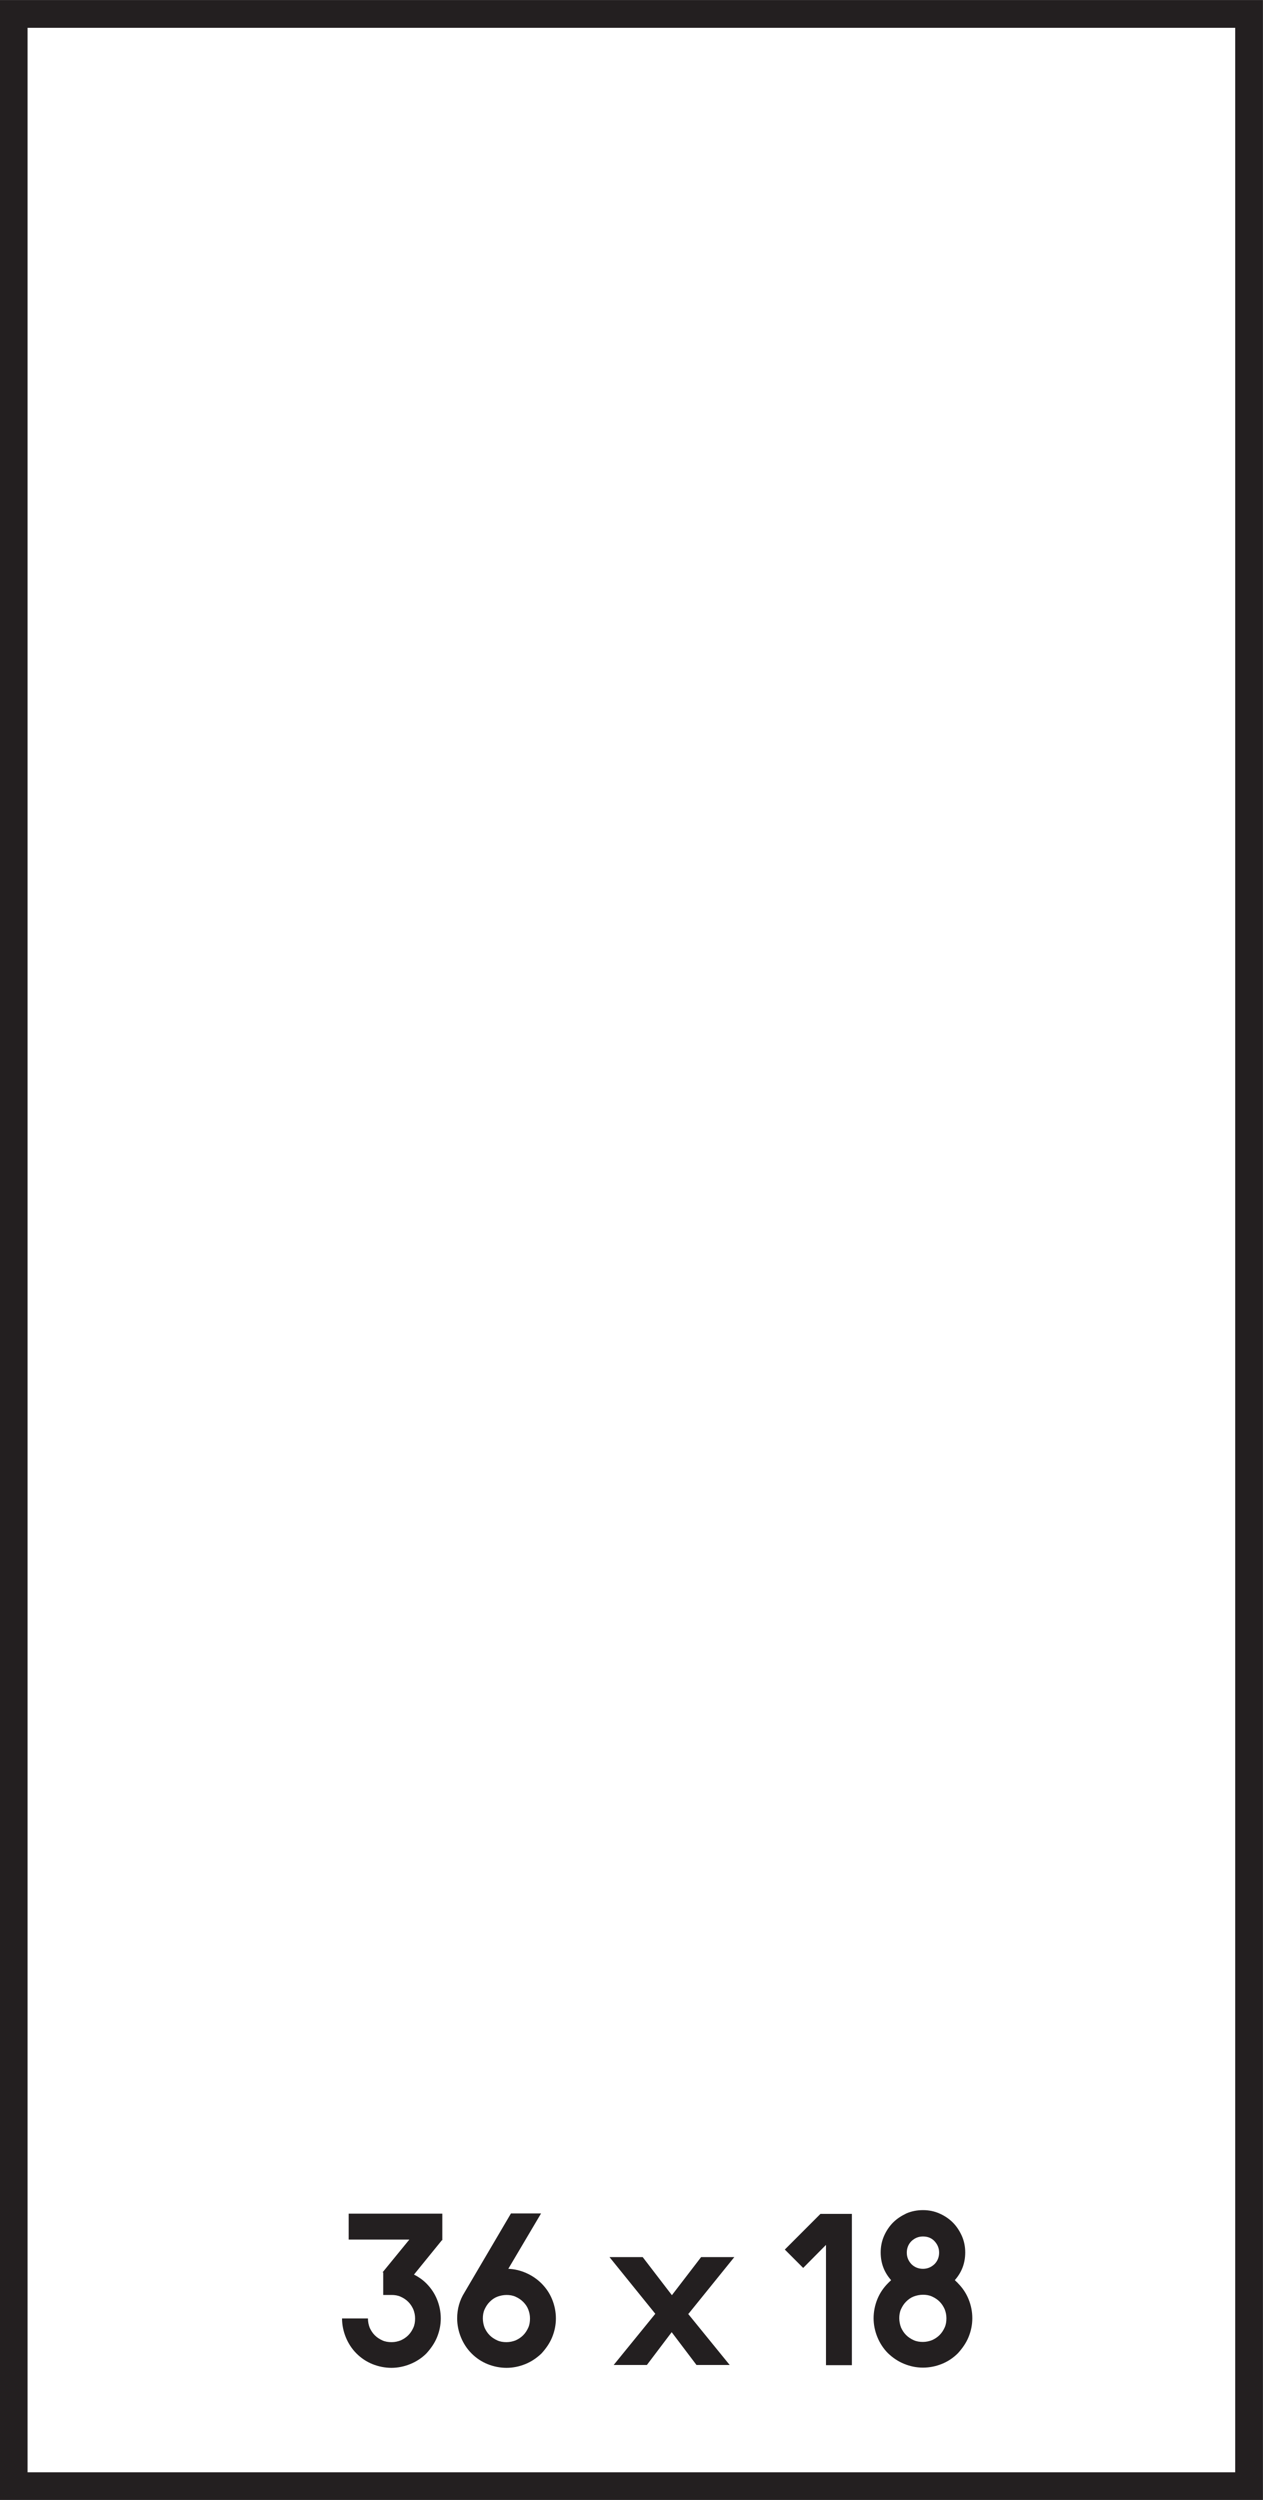 <svg viewBox="0 0 57.05 112.84" xmlns="http://www.w3.org/2000/svg" data-name="Layer 2" id="Layer_2">
  <rect x="0" y="0" width="57.05" height="112.84" fill="#808080" stroke="none"/>
  <defs>
    <style>
      .cls-1 {
        fill: #231f20;
      }

      .cls-2 {
        fill: #fff;
        stroke: #231f20;
        stroke-miterlimit: 10;
        stroke-width: 1.25px;
      }
    </style>
  </defs>
  <g data-name="Layer 1" id="Layer_1-2">
    <rect transform="translate(84.94 27.9) rotate(90)" height="55.8" width="111.59" y="28.52" x="-27.27" class="cls-2"></rect>
    <g>
      <path d="m19.96,101.12l-1.26,1.55c.2.1.39.23.56.4.21.21.37.45.48.72.11.27.17.56.17.86s-.06.58-.17.85c-.11.27-.28.51-.48.73-.21.21-.46.37-.73.48-.27.11-.56.17-.85.17s-.59-.06-.86-.17-.51-.27-.72-.48c-.21-.21-.37-.46-.48-.73-.11-.27-.17-.56-.17-.85h1.17c0,.15.03.29.08.42.06.13.13.24.23.34.1.1.21.17.34.23.13.06.27.08.42.08s.28-.03.41-.08c.13-.06.24-.13.34-.23.1-.1.17-.21.23-.34.06-.13.08-.27.08-.42s-.03-.28-.08-.41c-.06-.13-.13-.24-.23-.34s-.21-.17-.34-.23-.27-.08-.41-.08h-.38v-1.02h-.03l1.21-1.48h-2.74v-1.17h4.23v1.2Z" class="cls-1"></path>
      <path d="m24.46,103.07c.21.21.37.45.48.72.11.27.17.56.17.86s-.06.58-.17.85c-.11.27-.28.51-.48.73-.22.21-.46.37-.73.48-.27.11-.56.17-.85.17s-.59-.06-.86-.17-.51-.27-.72-.48c-.21-.21-.37-.46-.48-.73-.11-.27-.17-.56-.17-.85,0-.43.11-.82.33-1.17l2.1-3.57h1.36l-1.48,2.5c.29.01.56.08.81.19.25.11.49.27.69.47Zm-1.58,2.65c.14,0,.28-.03.41-.08.13-.06.24-.13.34-.23.1-.1.17-.21.23-.34s.08-.27.08-.42-.03-.28-.08-.41-.13-.24-.23-.34-.21-.17-.34-.23-.27-.08-.41-.08-.29.03-.42.08-.24.13-.34.23-.17.21-.23.34c-.06.13-.08.27-.08.41s.03.29.08.42c.06.13.13.24.23.34.1.1.21.17.34.23.13.06.27.08.42.08Z" class="cls-1"></path>
      <path d="m31.08,104.44l1.88,2.31h-1.5l-1.12-1.48-1.12,1.48h-1.5l1.88-2.31-2.07-2.56h1.5l1.32,1.72,1.32-1.72h1.5l-2.07,2.56Z" class="cls-1"></path>
      <path d="m38.48,99.92v6.84h-1.17v-5.43l-1.03,1.04-.83-.83,1.61-1.61h1.42Z" class="cls-1"></path>
      <path d="m43.27,103.06c.21.21.37.45.48.72.11.27.17.56.17.86s-.06.58-.17.85c-.11.27-.28.51-.48.73-.21.21-.45.37-.72.48s-.56.17-.86.17-.58-.06-.85-.17c-.27-.11-.51-.27-.73-.48-.21-.21-.37-.46-.48-.73-.11-.27-.17-.56-.17-.85s.06-.59.17-.86.27-.51.48-.72c.03-.03.05-.05.07-.07.02-.02.05-.04.07-.07-.15-.17-.27-.36-.35-.57-.08-.21-.12-.44-.12-.68,0-.26.05-.51.15-.74s.24-.44.41-.61.37-.3.6-.41c.23-.1.48-.15.75-.15s.51.05.74.15c.23.1.44.24.61.41s.3.37.41.61c.1.23.15.48.15.74,0,.24-.04.47-.12.68-.08.21-.2.4-.35.57.03.03.05.05.07.07.02.02.05.04.07.07Zm-1.58,2.65c.14,0,.28-.03.41-.08.13-.06.24-.13.34-.23.1-.1.17-.21.23-.34.06-.13.08-.27.08-.42s-.03-.28-.08-.41c-.06-.13-.13-.24-.23-.34s-.21-.17-.34-.23-.27-.08-.41-.08-.29.03-.42.08-.24.13-.34.23-.17.21-.23.34c-.06.13-.08.27-.08.41s.03.29.08.42c.06.13.13.24.23.34.1.1.21.17.34.23.13.06.27.08.42.08Zm-.73-4.03c0,.2.07.37.21.52.14.14.32.21.52.21s.37-.07.52-.21c.14-.14.21-.32.21-.52s-.07-.37-.21-.52-.32-.21-.52-.21-.37.07-.52.21c-.14.14-.21.32-.21.52Z" class="cls-1"></path>
    </g>
  </g>
</svg>